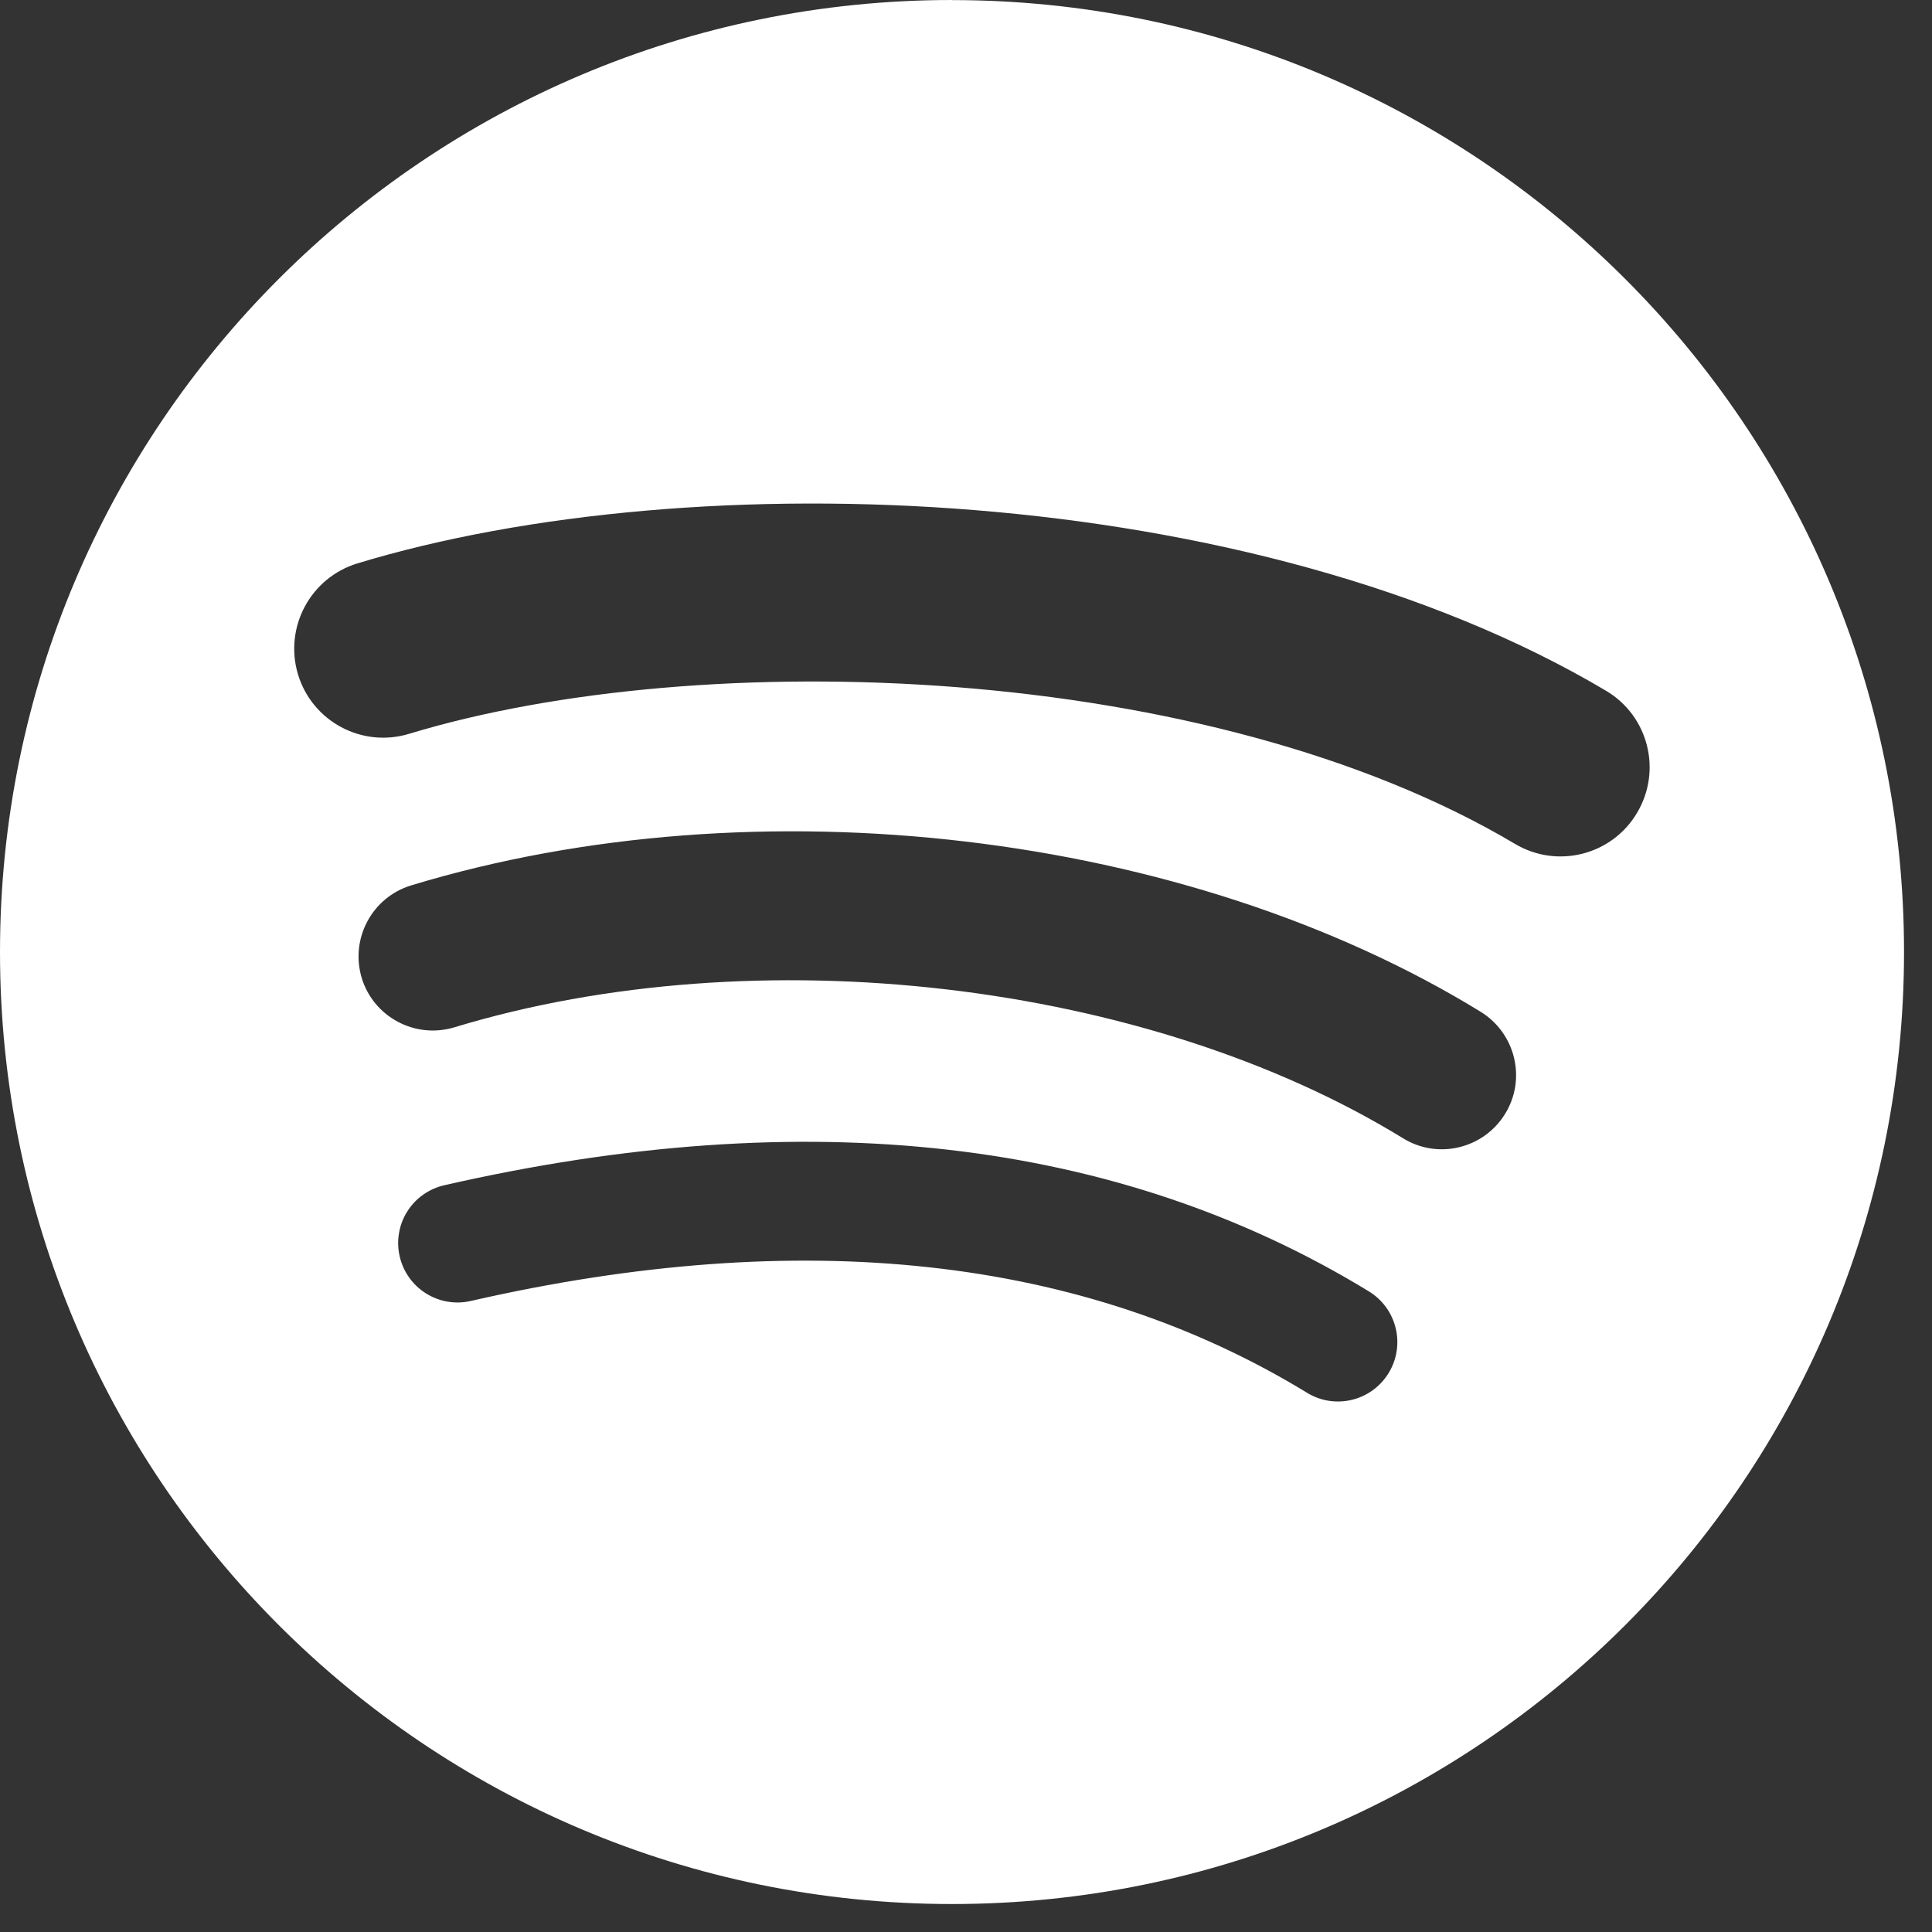 <svg width="23" height="23" viewBox="0 0 23 23" fill="none" xmlns="http://www.w3.org/2000/svg">
<rect x="0" y="0" width="23" height="23" fill="#333333" stroke="none"/>
<g clip-path="url(#clip0_2110_391)">
<path d="M11.333 0C5.074 0 0 5.074 0 11.333C0 17.593 5.074 22.667 11.333 22.667C17.593 22.667 22.667 17.593 22.667 11.333C22.667 5.075 17.593 0.001 11.333 0.001L11.333 0ZM16.531 16.346C16.328 16.679 15.892 16.785 15.559 16.58C12.898 14.955 9.548 14.587 5.603 15.488C5.421 15.53 5.229 15.497 5.07 15.397C4.912 15.297 4.799 15.139 4.758 14.956C4.737 14.866 4.734 14.772 4.75 14.681C4.765 14.589 4.798 14.502 4.848 14.423C4.897 14.345 4.961 14.276 5.037 14.223C5.113 14.169 5.198 14.131 5.289 14.11C9.606 13.124 13.309 13.549 16.297 15.374C16.63 15.579 16.735 16.013 16.531 16.346ZM17.918 13.26C17.662 13.676 17.118 13.807 16.703 13.551C13.656 11.679 9.012 11.136 5.409 12.23C4.942 12.371 4.448 12.108 4.306 11.642C4.166 11.174 4.429 10.682 4.896 10.54C9.012 9.291 14.128 9.896 17.627 12.045C18.042 12.301 18.174 12.845 17.918 13.26ZM18.037 10.047C14.384 7.877 8.358 7.677 4.87 8.736C4.31 8.906 3.718 8.59 3.548 8.03C3.379 7.469 3.695 6.878 4.255 6.707C8.258 5.492 14.913 5.727 19.119 8.223C19.624 8.522 19.789 9.173 19.489 9.676C19.192 10.18 18.54 10.346 18.037 10.047H18.037Z" fill="white"/>
</g>
<defs>
<clipPath id="clip0_2110_391">
<rect width="22.667" height="22.667" fill="white"/>
</clipPath>
</defs>
</svg>
